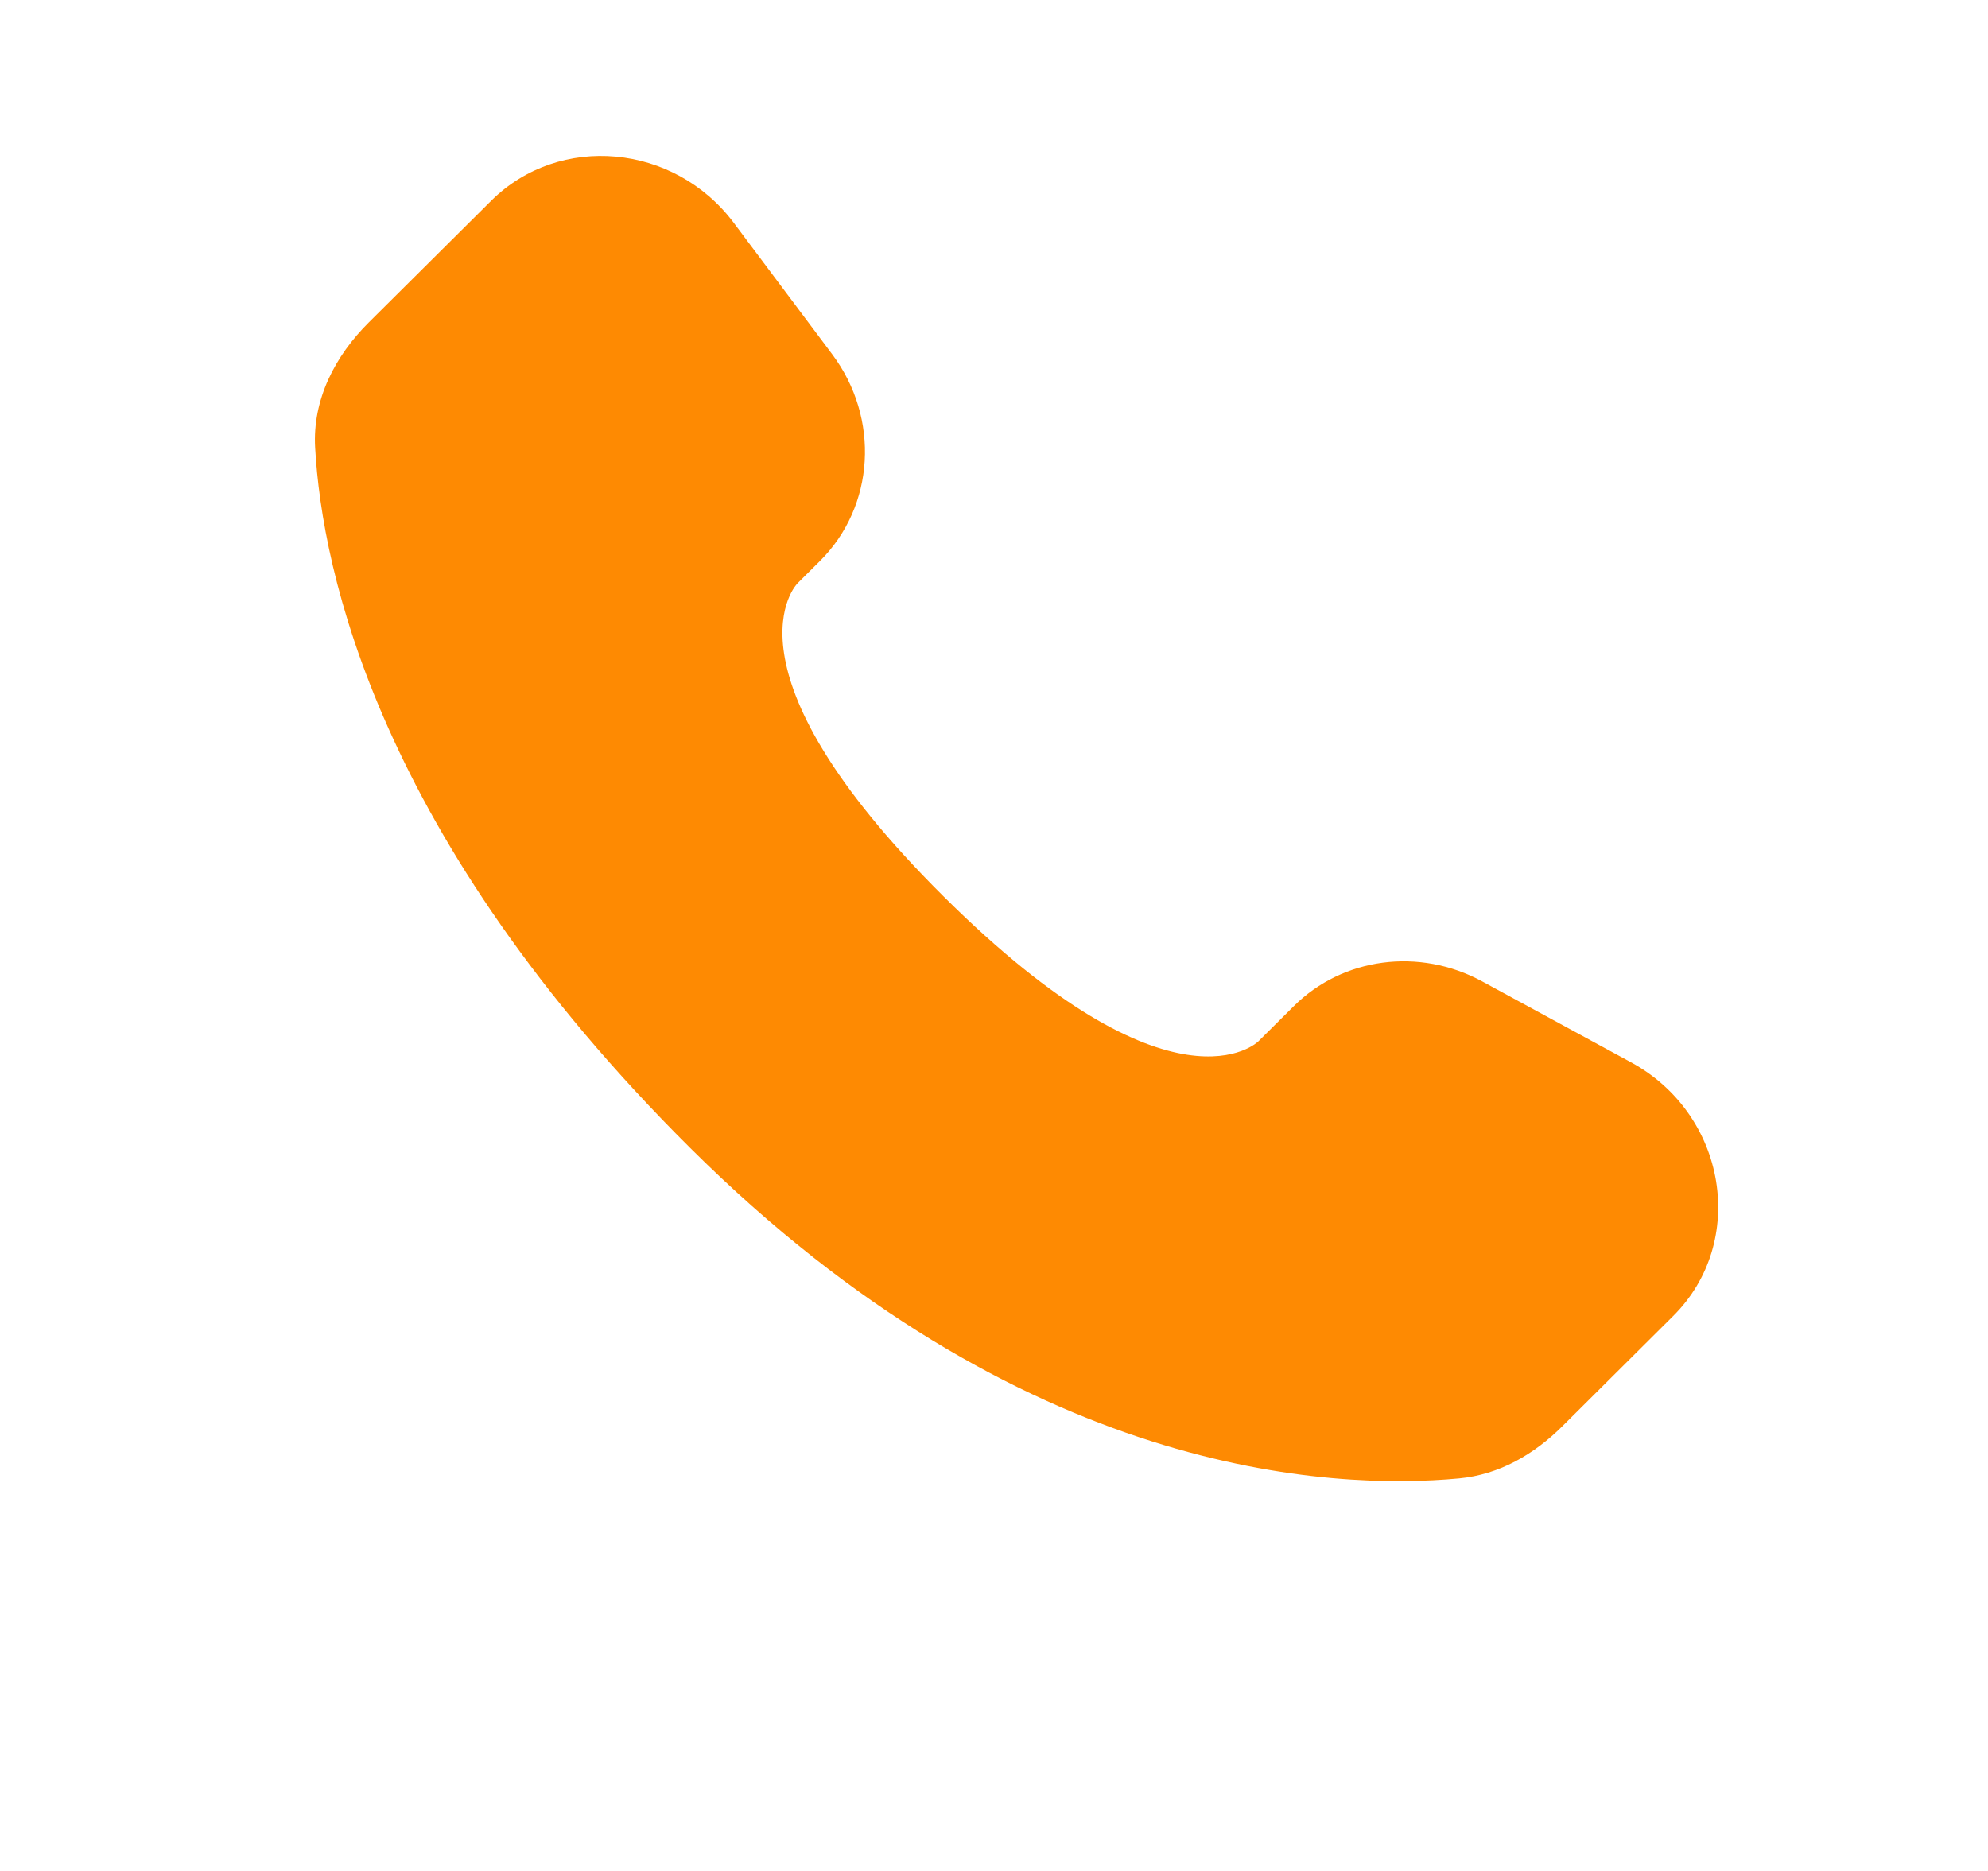<?xml version="1.0" encoding="UTF-8"?> <svg xmlns="http://www.w3.org/2000/svg" width="17" height="16" viewBox="0 0 17 16" fill="none"><path d="M11.064 8.604L10.76 8.906C10.76 8.906 10.038 9.624 8.068 7.665C6.098 5.706 6.82 4.988 6.82 4.988L7.011 4.798C7.482 4.33 7.527 3.578 7.116 3.029L6.275 1.906C5.766 1.227 4.784 1.137 4.2 1.717L3.154 2.757C2.865 3.044 2.671 3.417 2.695 3.83C2.755 4.888 3.233 7.163 5.903 9.818C8.734 12.633 11.391 12.745 12.477 12.643C12.821 12.611 13.12 12.436 13.36 12.197L14.307 11.255C14.947 10.62 14.766 9.53 13.948 9.085L12.675 8.393C12.138 8.101 11.483 8.187 11.064 8.604Z" fill="#FE8A02"></path></svg> 